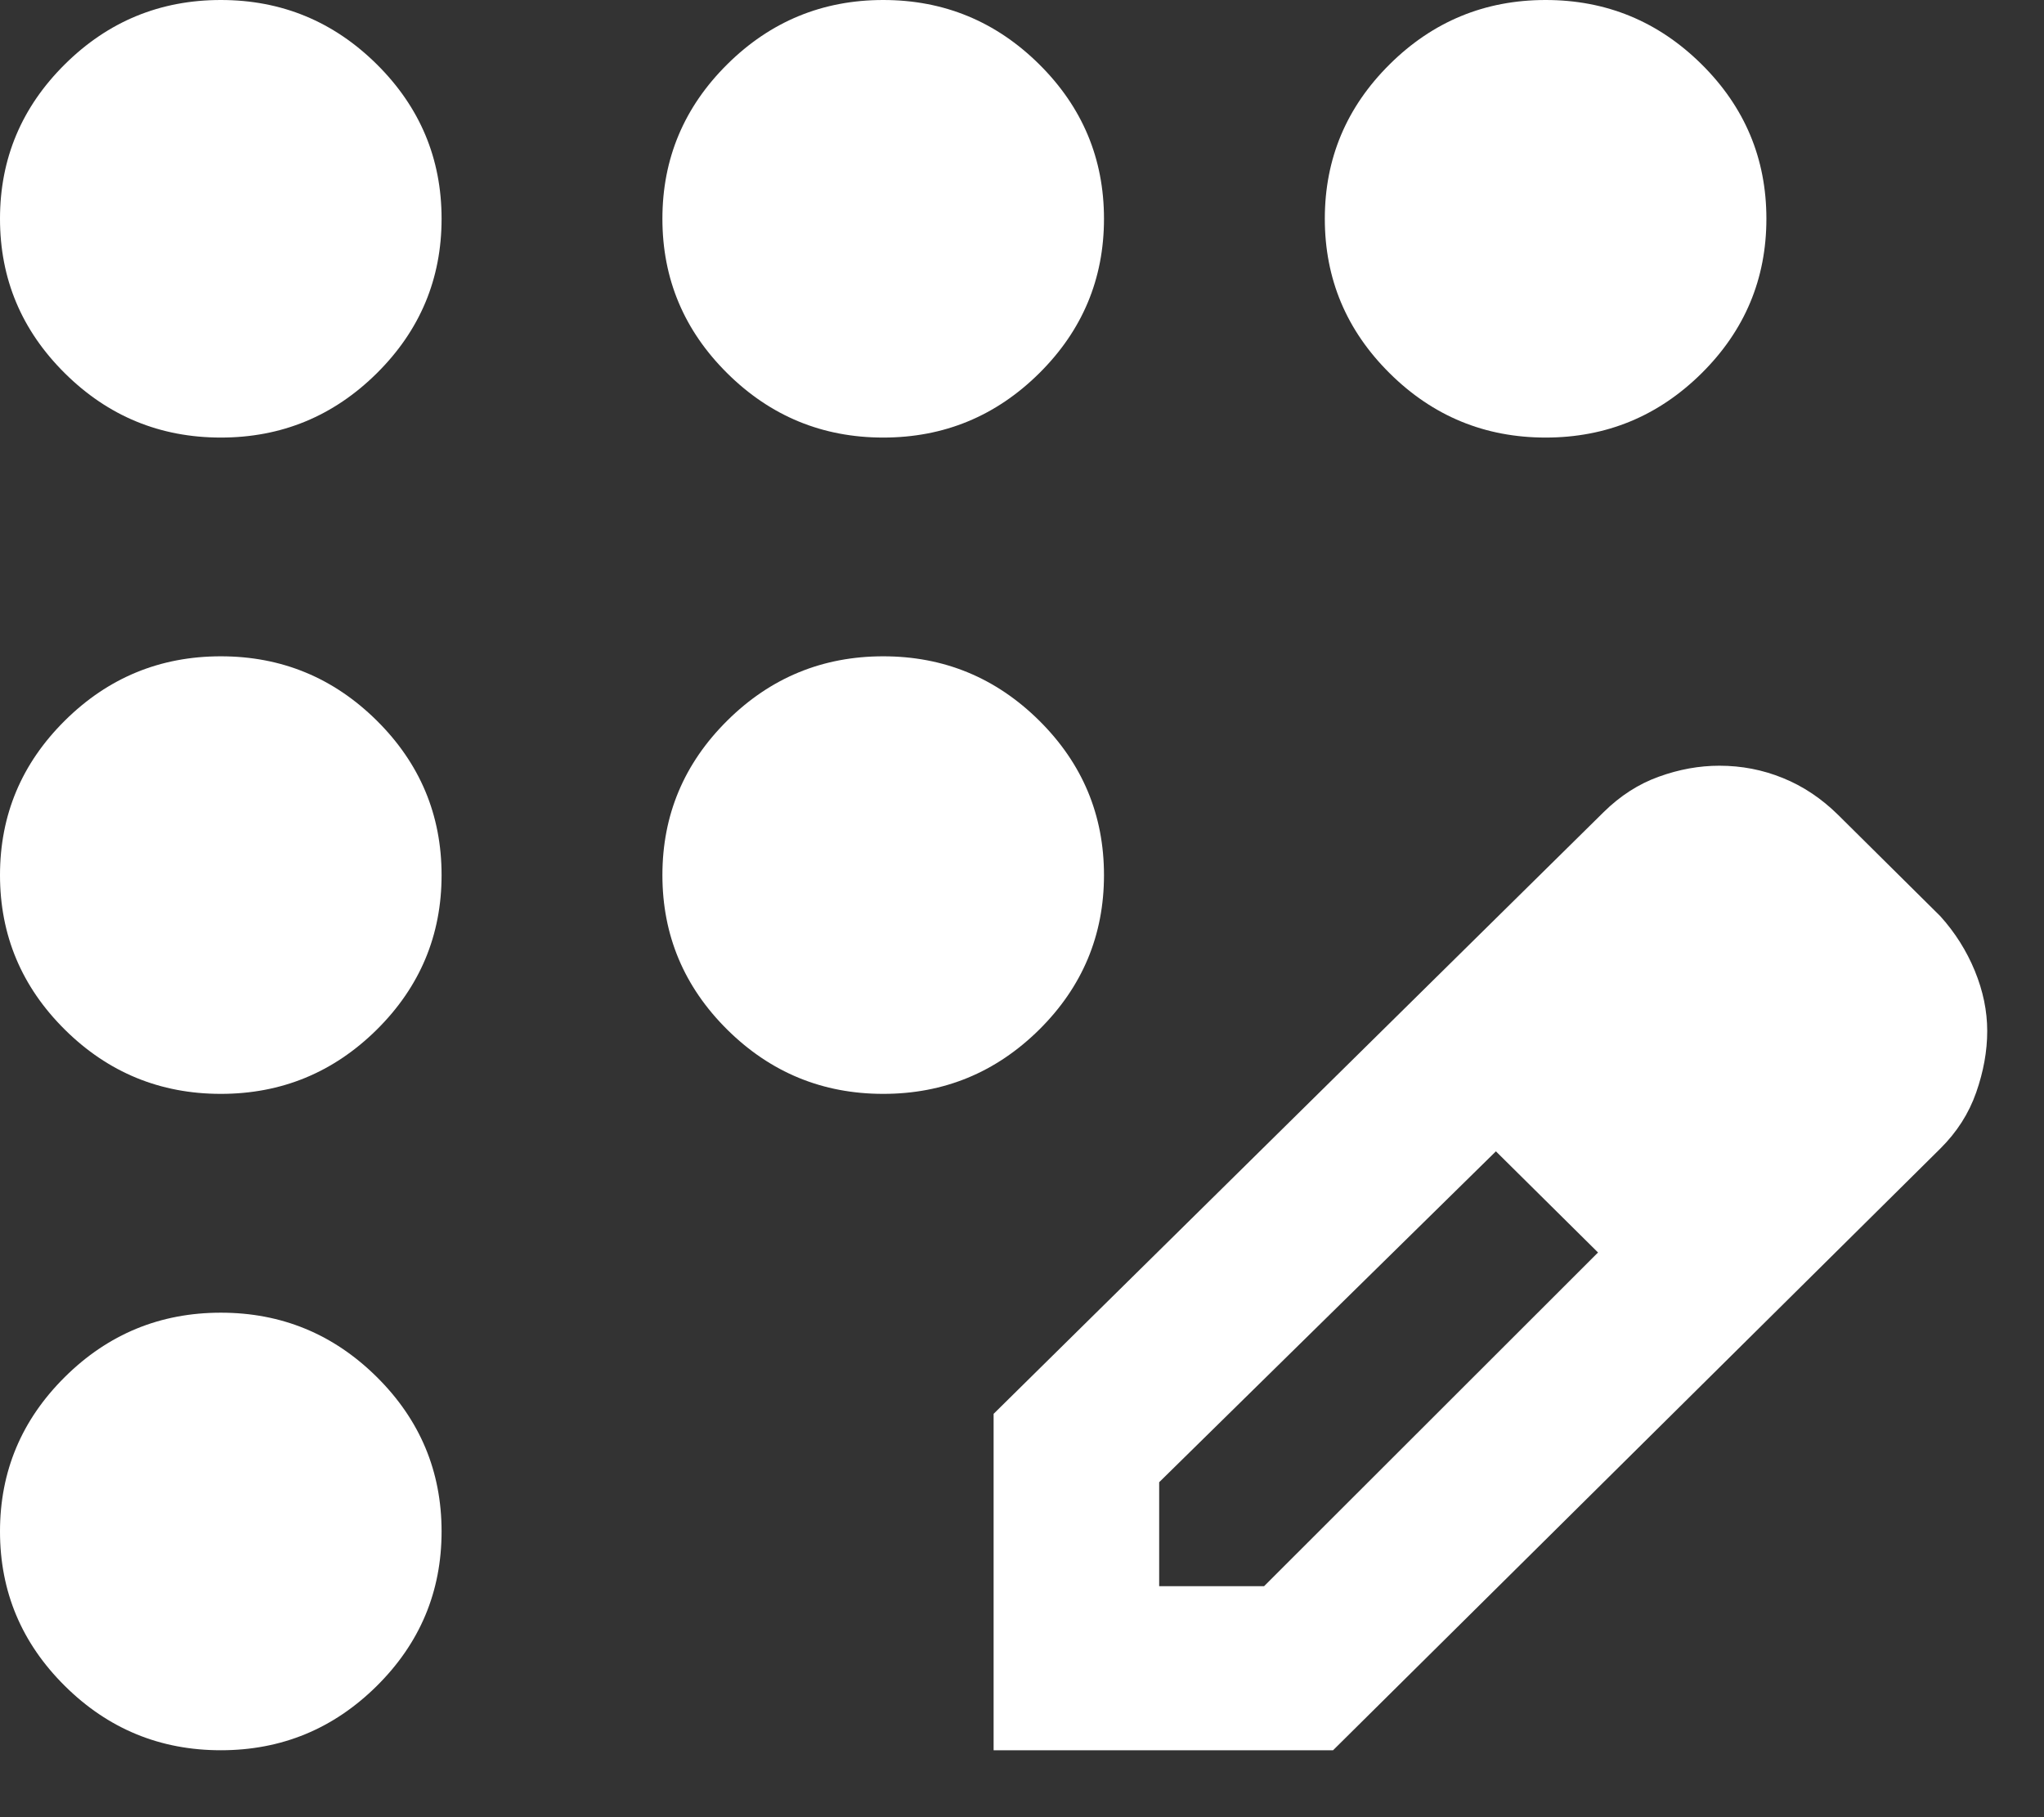 <svg width="27" height="24" viewBox="0 0 27 24" fill="none" xmlns="http://www.w3.org/2000/svg">
<rect x="0" y="0" width="27" height="24" fill="#333333" stroke="none"/>
<path d="M2.917 23.116C2.115 23.116 1.428 22.833 0.857 22.267C0.286 21.701 0 21.021 0 20.226C0 19.432 0.286 18.752 0.857 18.186C1.428 17.62 2.115 17.337 2.917 17.337C3.719 17.337 4.405 17.62 4.977 18.186C5.548 18.752 5.833 19.432 5.833 20.226C5.833 21.021 5.548 21.701 4.977 22.267C4.405 22.833 3.719 23.116 2.917 23.116ZM2.917 14.447C2.115 14.447 1.428 14.164 0.857 13.599C0.286 13.033 0 12.352 0 11.558C0 10.763 0.286 10.083 0.857 9.517C1.428 8.951 2.115 8.668 2.917 8.668C3.719 8.668 4.405 8.951 4.977 9.517C5.548 10.083 5.833 10.763 5.833 11.558C5.833 12.352 5.548 13.033 4.977 13.599C4.405 14.164 3.719 14.447 2.917 14.447ZM2.917 5.779C2.115 5.779 1.428 5.496 0.857 4.93C0.286 4.364 0 3.684 0 2.889C0 2.095 0.286 1.415 0.857 0.849C1.428 0.283 2.115 0 2.917 0C3.719 0 4.405 0.283 4.977 0.849C5.548 1.415 5.833 2.095 5.833 2.889C5.833 3.684 5.548 4.364 4.977 4.93C4.405 5.496 3.719 5.779 2.917 5.779ZM11.667 5.779C10.865 5.779 10.178 5.496 9.607 4.93C9.036 4.364 8.75 3.684 8.75 2.889C8.75 2.095 9.036 1.415 9.607 0.849C10.178 0.283 10.865 0 11.667 0C12.469 0 13.155 0.283 13.727 0.849C14.298 1.415 14.583 2.095 14.583 2.889C14.583 3.684 14.298 4.364 13.727 4.93C13.155 5.496 12.469 5.779 11.667 5.779ZM20.417 5.779C19.615 5.779 18.928 5.496 18.357 4.93C17.786 4.364 17.5 3.684 17.5 2.889C17.5 2.095 17.786 1.415 18.357 0.849C18.928 0.283 19.615 0 20.417 0C21.219 0 21.905 0.283 22.477 0.849C23.048 1.415 23.333 2.095 23.333 2.889C23.333 3.684 23.048 4.364 22.477 4.93C21.905 5.496 21.219 5.779 20.417 5.779ZM11.667 14.447C10.865 14.447 10.178 14.164 9.607 13.599C9.036 13.033 8.75 12.352 8.75 11.558C8.75 10.763 9.036 10.083 9.607 9.517C10.178 8.951 10.865 8.668 11.667 8.668C12.469 8.668 13.155 8.951 13.727 9.517C14.298 10.083 14.583 10.763 14.583 11.558C14.583 12.352 14.298 13.033 13.727 13.599C13.155 14.164 12.469 14.447 11.667 14.447ZM13.125 23.116V18.673L21.182 10.727C21.401 10.511 21.644 10.354 21.912 10.258C22.179 10.161 22.446 10.113 22.713 10.113C23.005 10.113 23.285 10.167 23.552 10.276C23.819 10.384 24.062 10.547 24.281 10.763L25.63 12.1C25.825 12.316 25.977 12.557 26.086 12.822C26.195 13.087 26.25 13.352 26.25 13.617C26.25 13.882 26.201 14.152 26.104 14.429C26.007 14.706 25.849 14.953 25.63 15.17L17.609 23.116H13.125ZM15.312 20.949H16.698L21.109 16.542L20.453 15.856L19.76 15.206L15.312 19.576V20.949ZM20.453 15.856L19.76 15.206L21.109 16.542L20.453 15.856Z" fill="white"/>
</svg>
